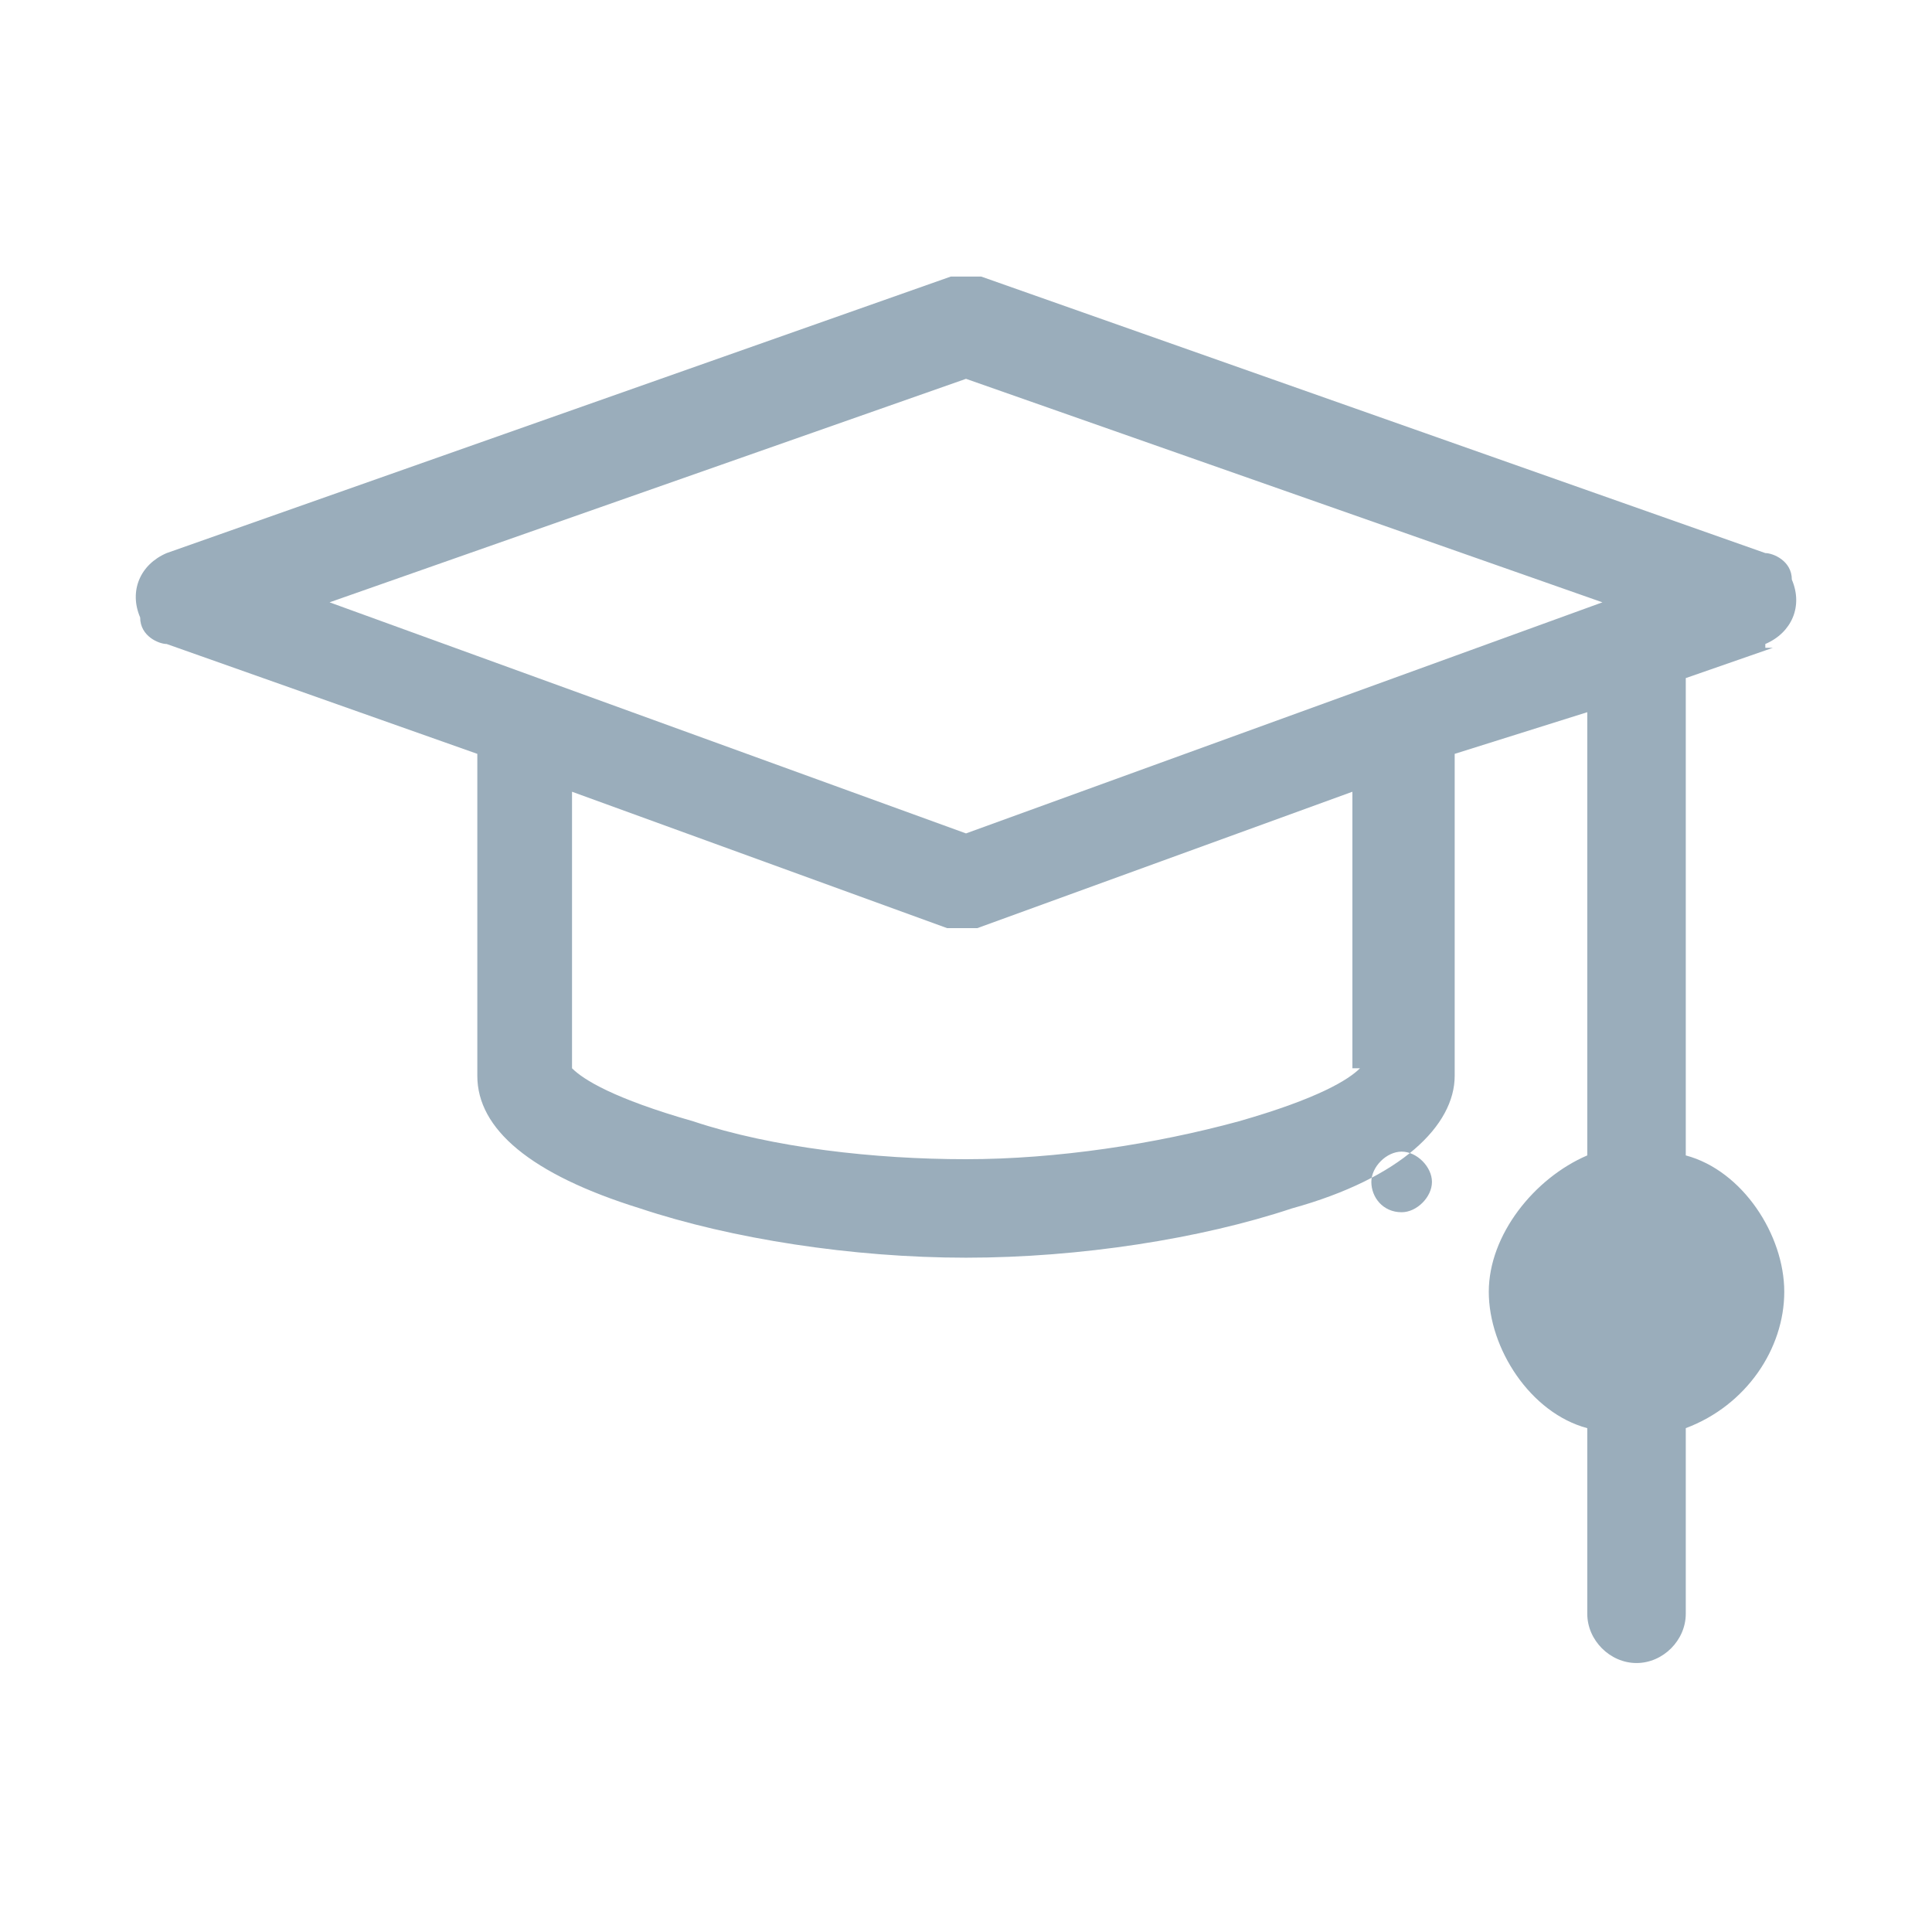 <?xml version="1.0" encoding="UTF-8"?>
<svg id="Layer_1" xmlns="http://www.w3.org/2000/svg" version="1.1" xmlns:v="https://vecta.io/nano" viewBox="0 0 51 51">
  <!-- Generator: Adobe Illustrator 29.1.0, SVG Export Plug-In . SVG Version: 2.1.0 Build 142)  -->
  <defs>
    <style>
		.st0 {
		fill: #9aadbb;
		}
	</style>
  </defs>
  <g id="Layer_11">
    <g id="Layer_1-2">
      <path class="st0" d="M46.6,17c.7-.3,1-1,.7-1.7,0-.5-.5-.7-.7-.7l-20.7-7.3h-.8L4.4,14.6c-.7.3-1,1-.7,1.7,0,.5.5.7.7.7l8.2,2.9v8.5c0,1.4,1.4,2.6,4.3,3.5,2.4.8,5.6,1.3,8.6,1.3s6.2-.5,8.6-1.3c2.9-.8,4.3-2.2,4.3-3.5v-8.5l3.5-1.1v11.7c-1.4.6-2.6,2.1-2.6,3.6s1.1,3.2,2.6,3.6v4.9c0,.7.6,1.3,1.3,1.3s1.3-.6,1.3-1.3v-4.9c1.6-.6,2.6-2.1,2.6-3.6s-1.1-3.2-2.6-3.6v-12.6l2.3-.8h-.2v.2-.2ZM37,32c-.5,0-.8-.4-.8-.8s.4-.8.8-.8.8.4.8.8-.4.8-.8.8ZM25.5,10l16.8,5.9-16.8,6.1-16.8-6.1,16.8-5.9ZM35.9,28.2c-.3.3-1.1.8-3.2,1.4-2.2.6-4.8,1-7.2,1s-5.1-.3-7.2-1c-2.1-.6-2.9-1.1-3.2-1.4v-7.3l9.9,3.6h.8l9.9-3.6v7.3h0Z"/>
    </g>
  </g>
</svg>